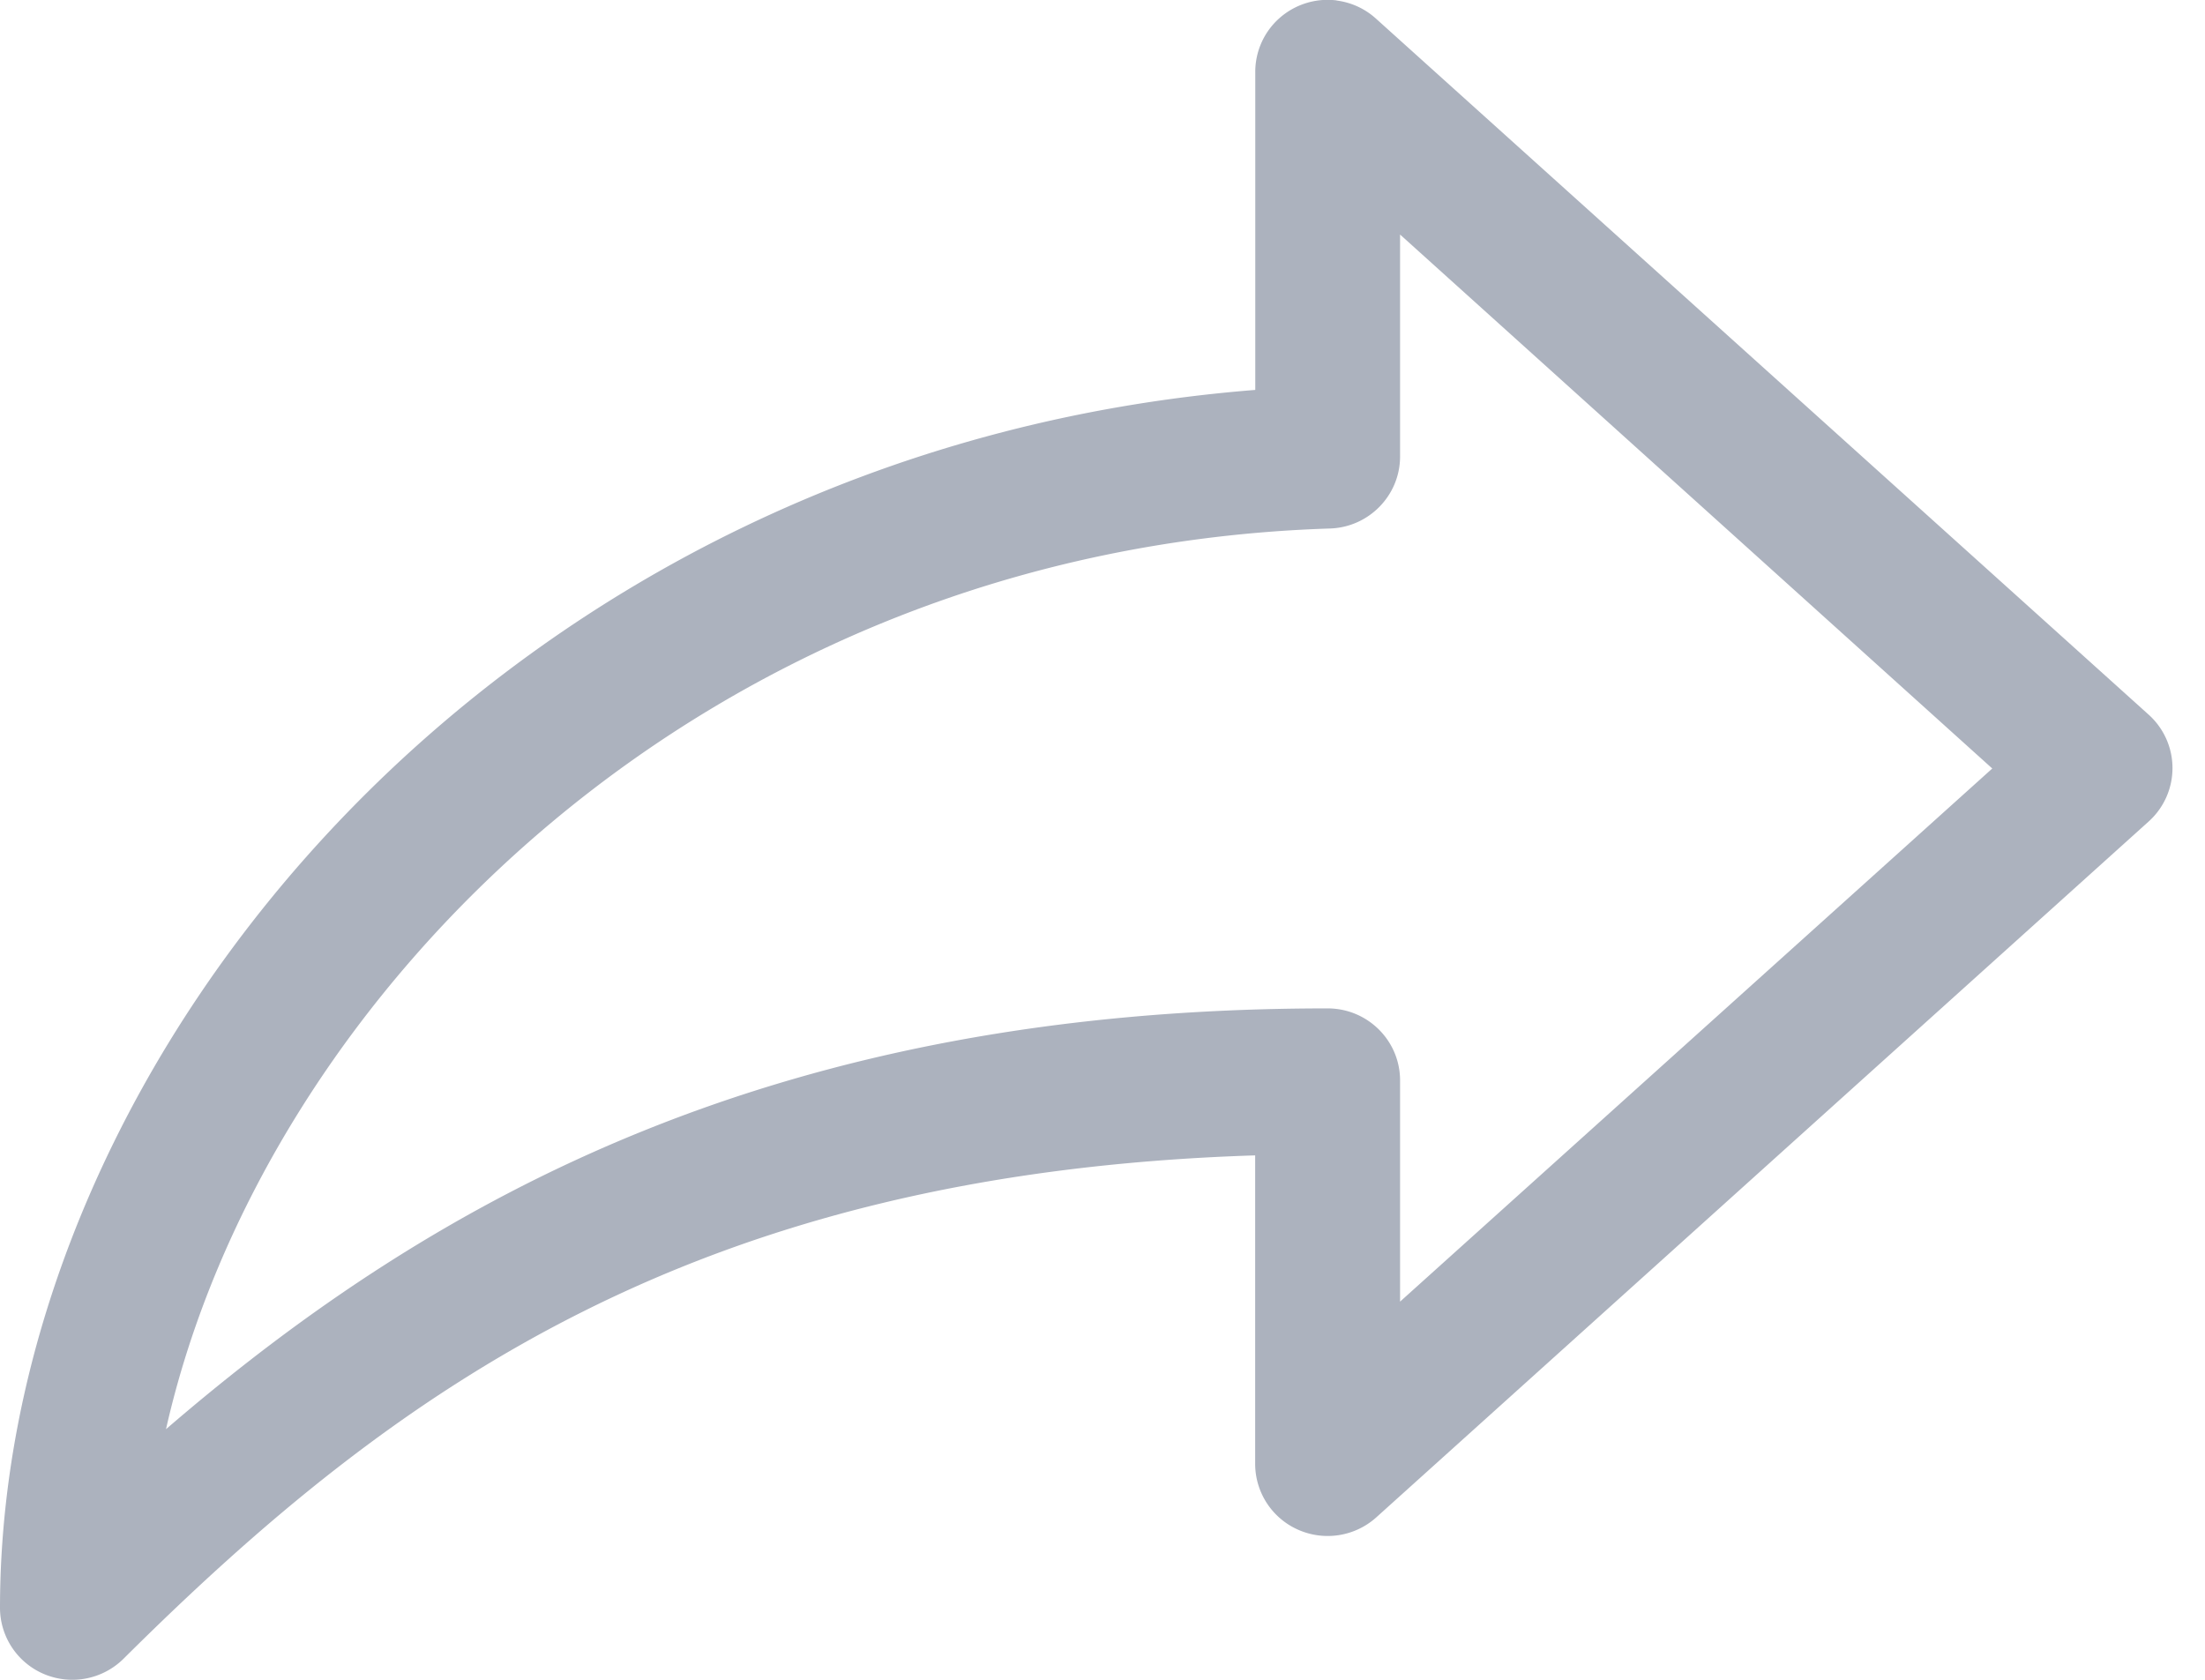 <svg xmlns="http://www.w3.org/2000/svg" width="21" height="16" viewBox="0 0 21 16">
    <path fill="#ACB2BE" fill-rule="nonzero" d="M12.73.005c.14.018.27.078.374.172l7.357 6.628a.684.684 0 0 1 0 1.022l-7.357 6.629a.693.693 0 0 1-.74.115.686.686 0 0 1-.41-.623v-2.943c-5.331.17-8.185 2.218-10.776 4.793a.693.693 0 0 1-.75.151.686.686 0 0 1-.428-.63C0 10.02 4.835 4.276 11.955 3.714V.69a.684.684 0 0 1 .231-.518.692.692 0 0 1 .545-.168zm.604 2.229v2.114c0 .37-.296.674-.668.686-5.945.19-10.15 4.435-11.085 8.579 2.594-2.236 5.848-4.008 11.063-4.008.381 0 .69.307.69.686v2.107l5.64-5.078-5.64-5.086z"/>
</svg>
